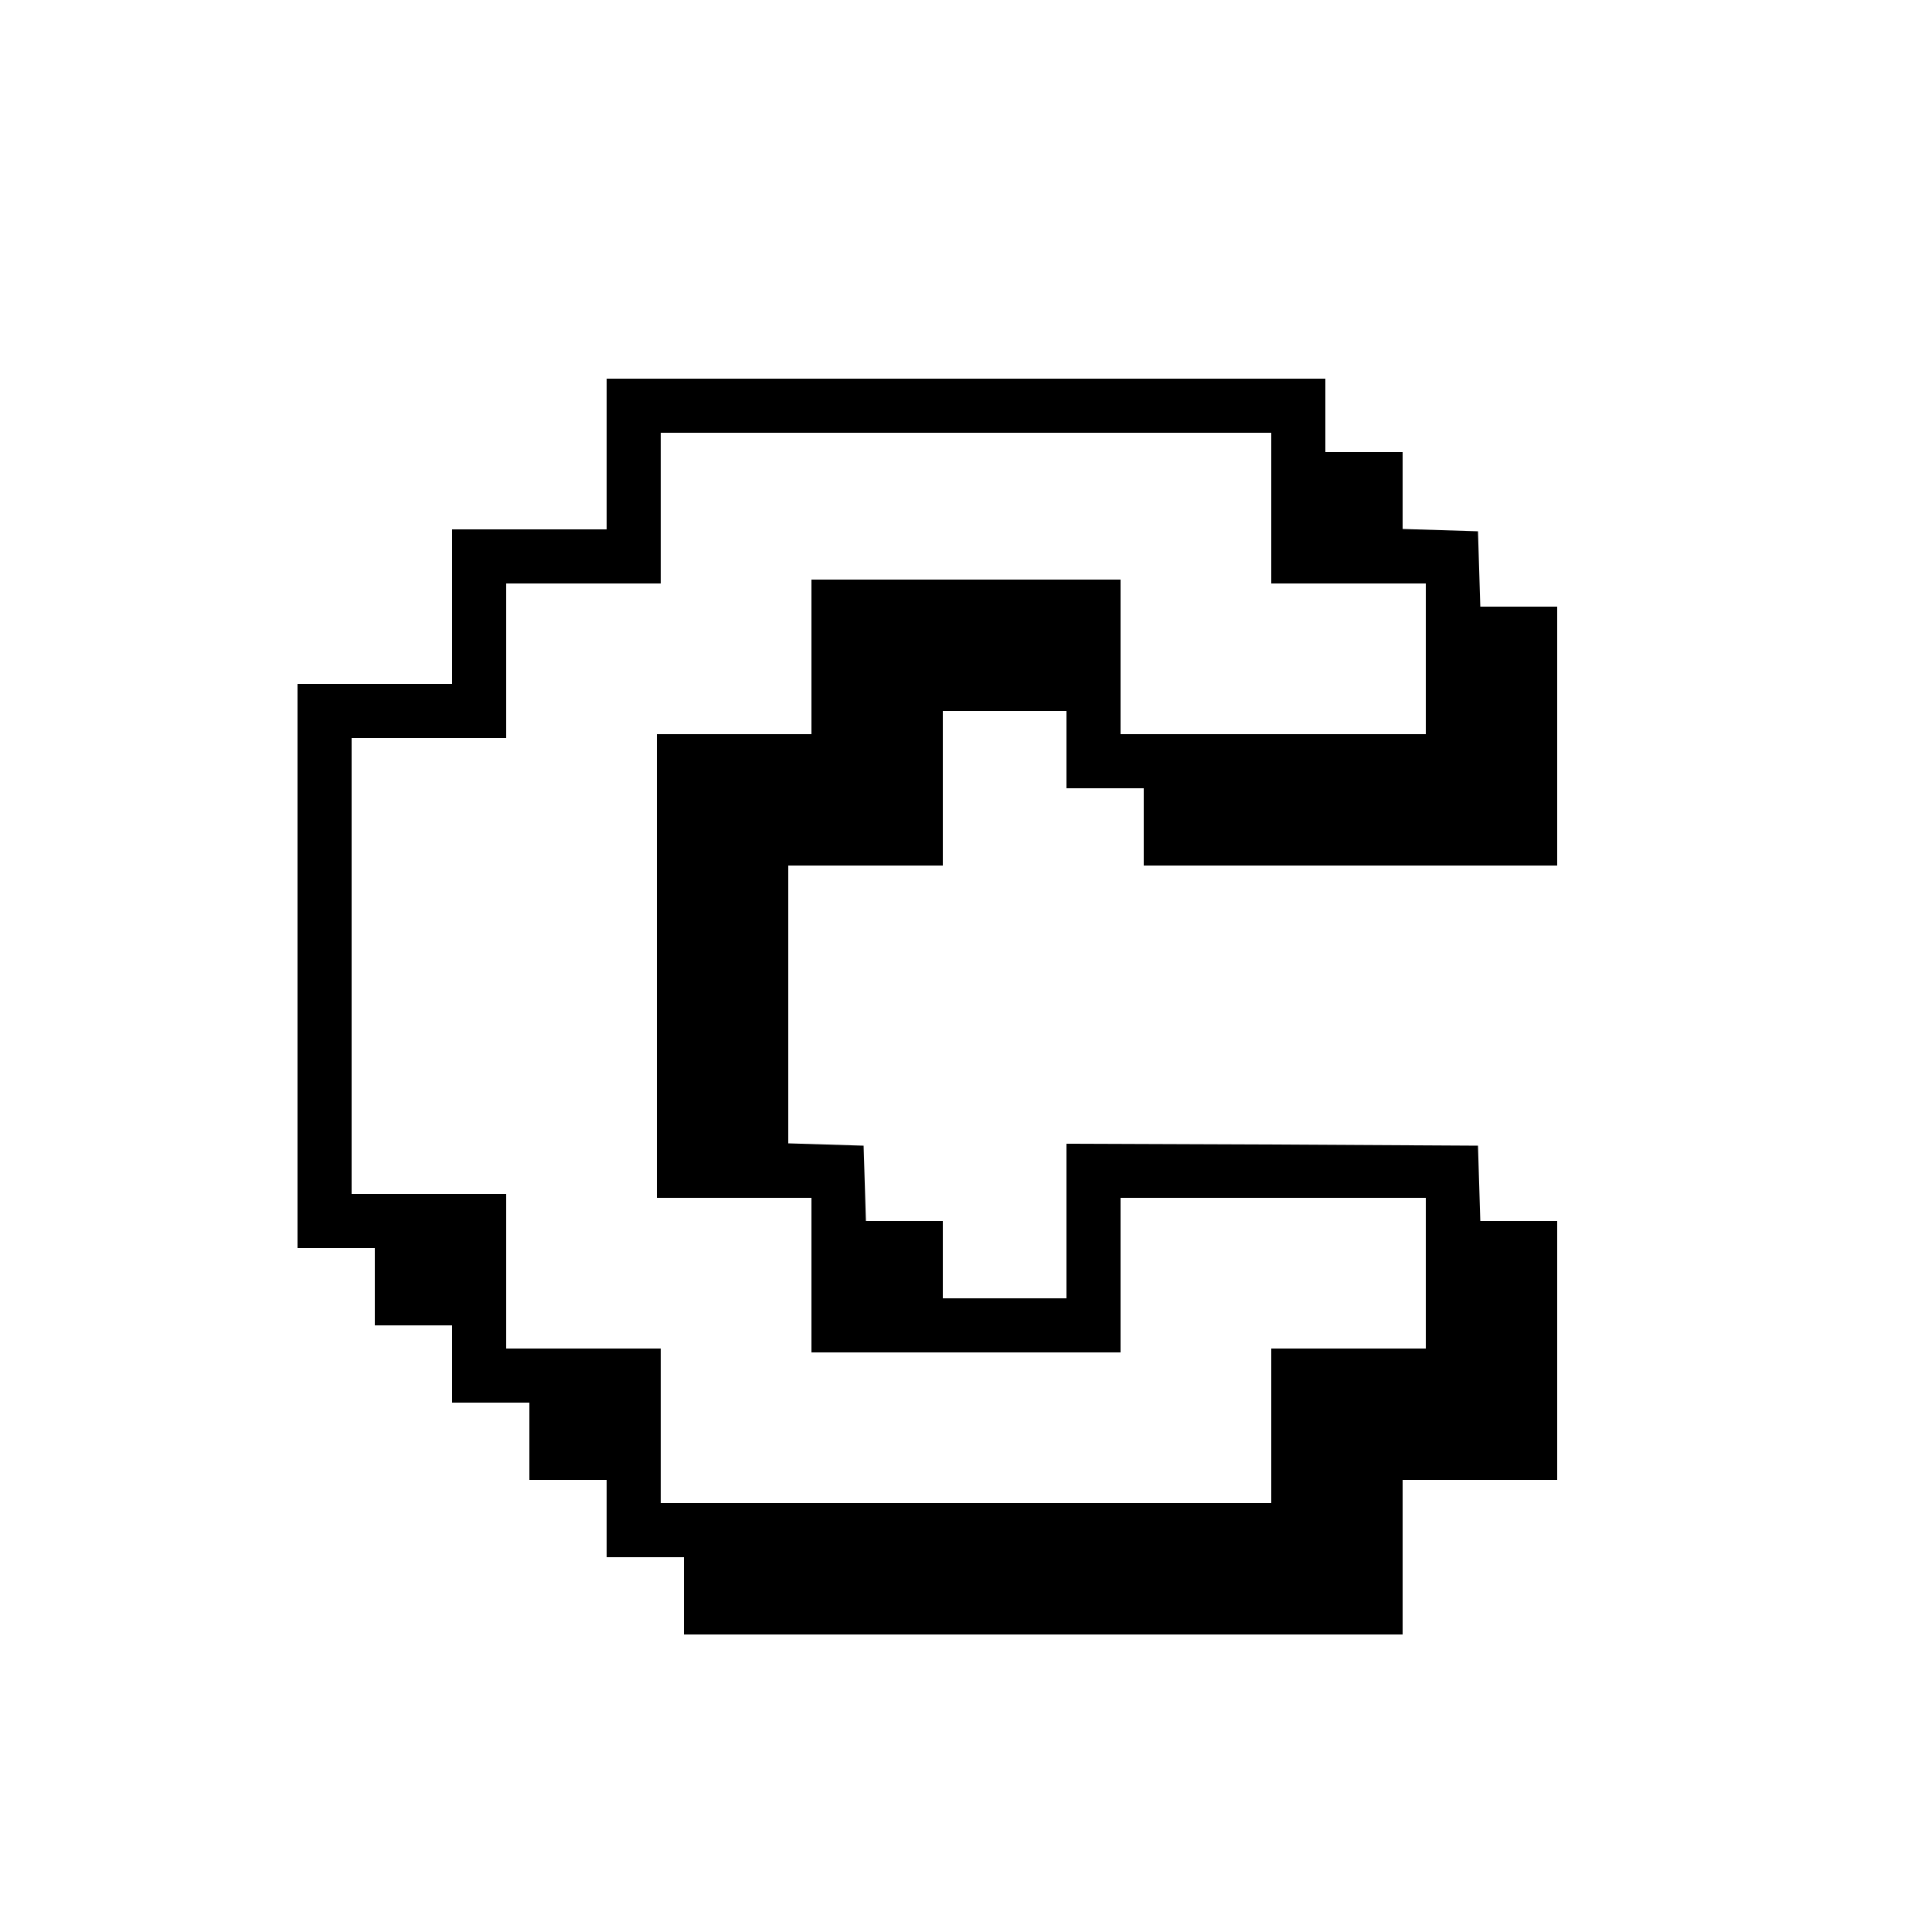 <?xml version="1.0" standalone="no"?>
<!DOCTYPE svg PUBLIC "-//W3C//DTD SVG 20010904//EN"
 "http://www.w3.org/TR/2001/REC-SVG-20010904/DTD/svg10.dtd">
<svg version="1.0" xmlns="http://www.w3.org/2000/svg"
 width="500pt" height="500pt" viewBox="0 0 500 500"
 preserveAspectRatio="xMidYMid meet">
<g transform="translate(0,500) scale(0.1,-0.1)"
fill="#000000" stroke="none">
<path d="M1570 3825 l0 -195 -200 0 -200 0 0 -200 0 -200 -200 0 -200 0 0
-730 0 -730 100 0 100 0 0 -100 0 -100 100 0 100 0 0 -100 0 -100 100 0 100 0
0 -100 0 -100 100 0 100 0 0 -100 0 -100 100 0 100 0 0 -100 0 -100 930 0 930
0 0 200 0 200 200 0 200 0 0 335 0 335 -100 0 -99 0 -3 98 -3 97 -532 3 -533
2 0 -200 0 -200 -160 0 -160 0 0 100 0 100 -100 0 -99 0 -3 98 -3 97 -97 3
-98 3 0 359 0 360 200 0 200 0 0 200 0 200 160 0 160 0 0 -100 0 -100 100 0
100 0 0 -100 0 -100 535 0 535 0 0 335 0 335 -100 0 -99 0 -3 98 -3 97 -97 3
-98 3 0 99 0 100 -100 0 -100 0 0 95 0 95 -930 0 -930 0 0 -195z m1720 -140
l0 -195 200 0 200 0 0 -195 0 -195 -395 0 -395 0 0 200 0 200 -400 0 -400 0 0
-200 0 -200 -200 0 -200 0 0 -600 0 -600 200 0 200 0 0 -200 0 -200 400 0 400
0 0 200 0 200 395 0 395 0 0 -195 0 -195 -200 0 -200 0 0 -200 0 -200 -790 0
-790 0 0 200 0 200 -200 0 -200 0 0 200 0 200 -200 0 -200 0 0 590 0 590 200
0 200 0 0 200 0 200 200 0 200 0 0 195 0 195 790 0 790 0 0 -195z"/>
</g>
</svg>

